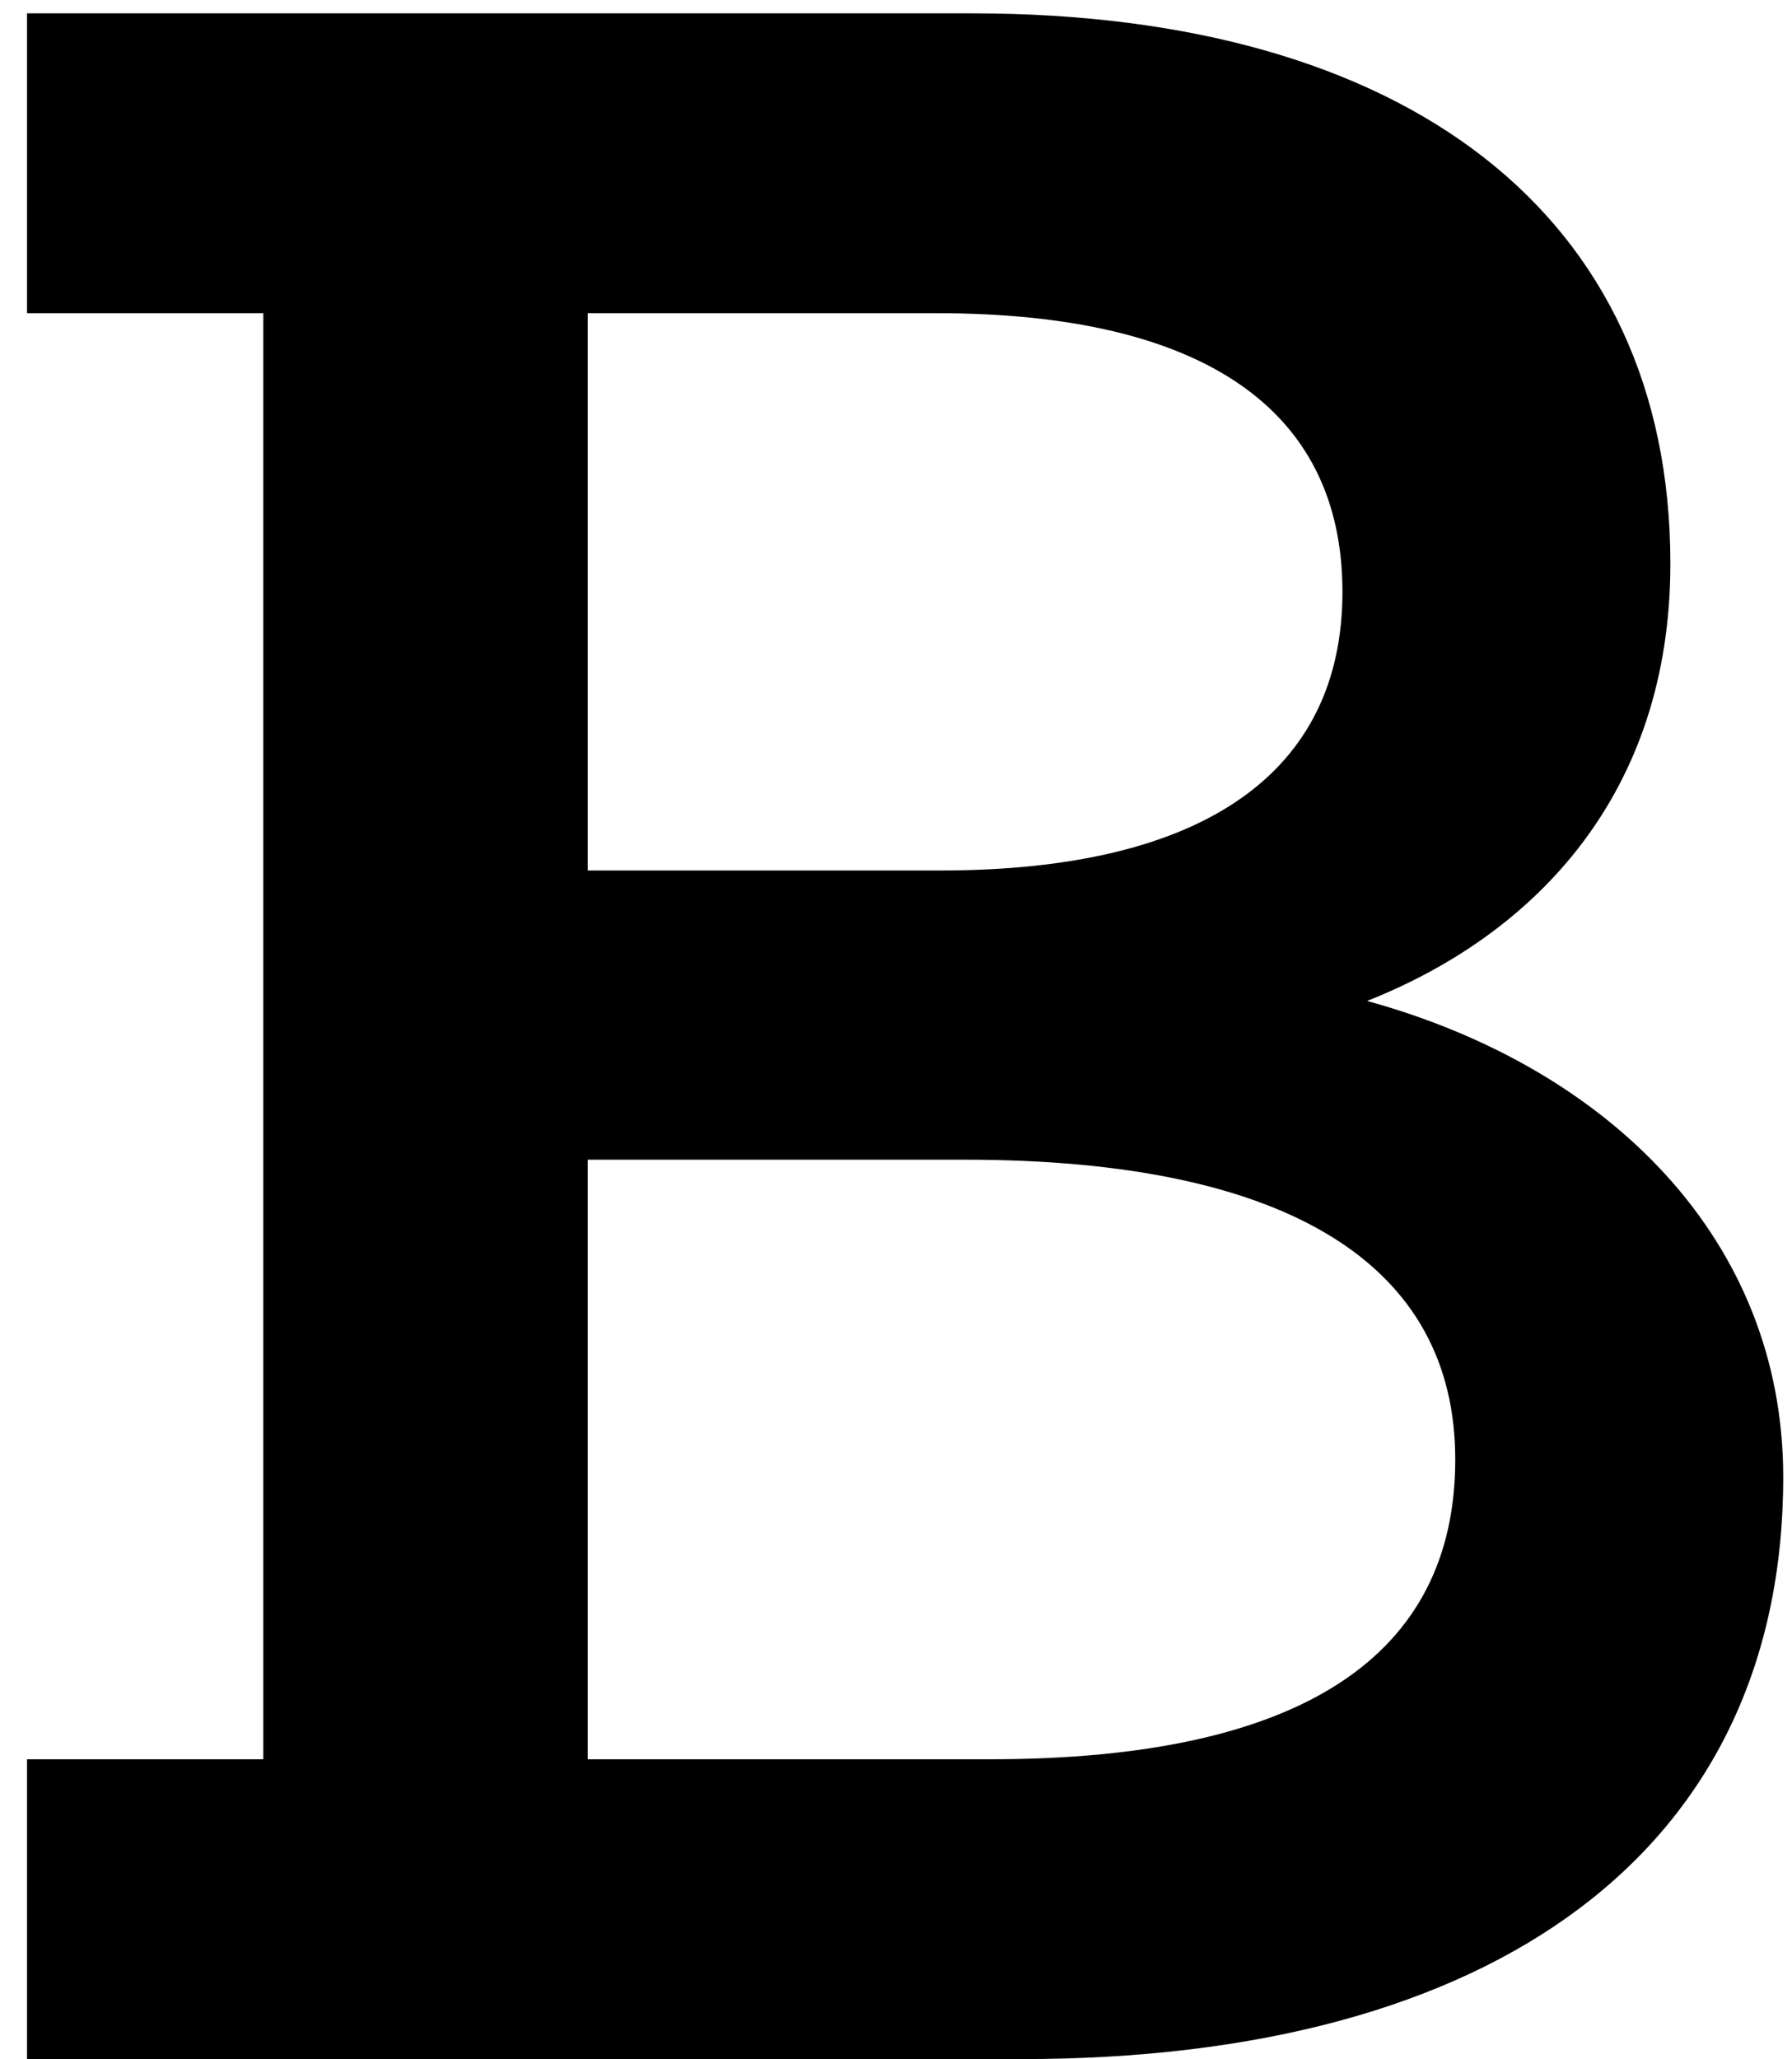 <?xml version="1.0" encoding="UTF-8"?> <svg xmlns="http://www.w3.org/2000/svg" width="47" height="54" viewBox="0 0 47 54" fill="none"><g clip-path="url(#clip0_3596_152517)"><path d="M15.415 46.134H25.96C34.099 46.134 38.168 43.451 38.168 38.272C38.168 33.186 33.821 30.411 25.312 30.411H15.415V46.134ZM15.415 8.213V22.827H24.665C31.602 22.827 35.209 20.236 35.209 15.52C35.209 10.709 31.509 8.213 24.572 8.213H15.415ZM0.709 53.996V46.134H6.906V8.213H0.709V0.35H25.497C36.873 0.35 43.81 5.622 43.81 14.779C43.81 20.791 40.296 24.491 35.856 26.248C42.238 28.006 46.77 32.538 46.77 38.734C46.77 48.538 39.186 53.996 26.792 53.996H0.709Z" fill="black"></path></g><defs><clipPath id="clip0_3596_152517"><rect width="47" height="54" fill="white"></rect></clipPath></defs></svg> 